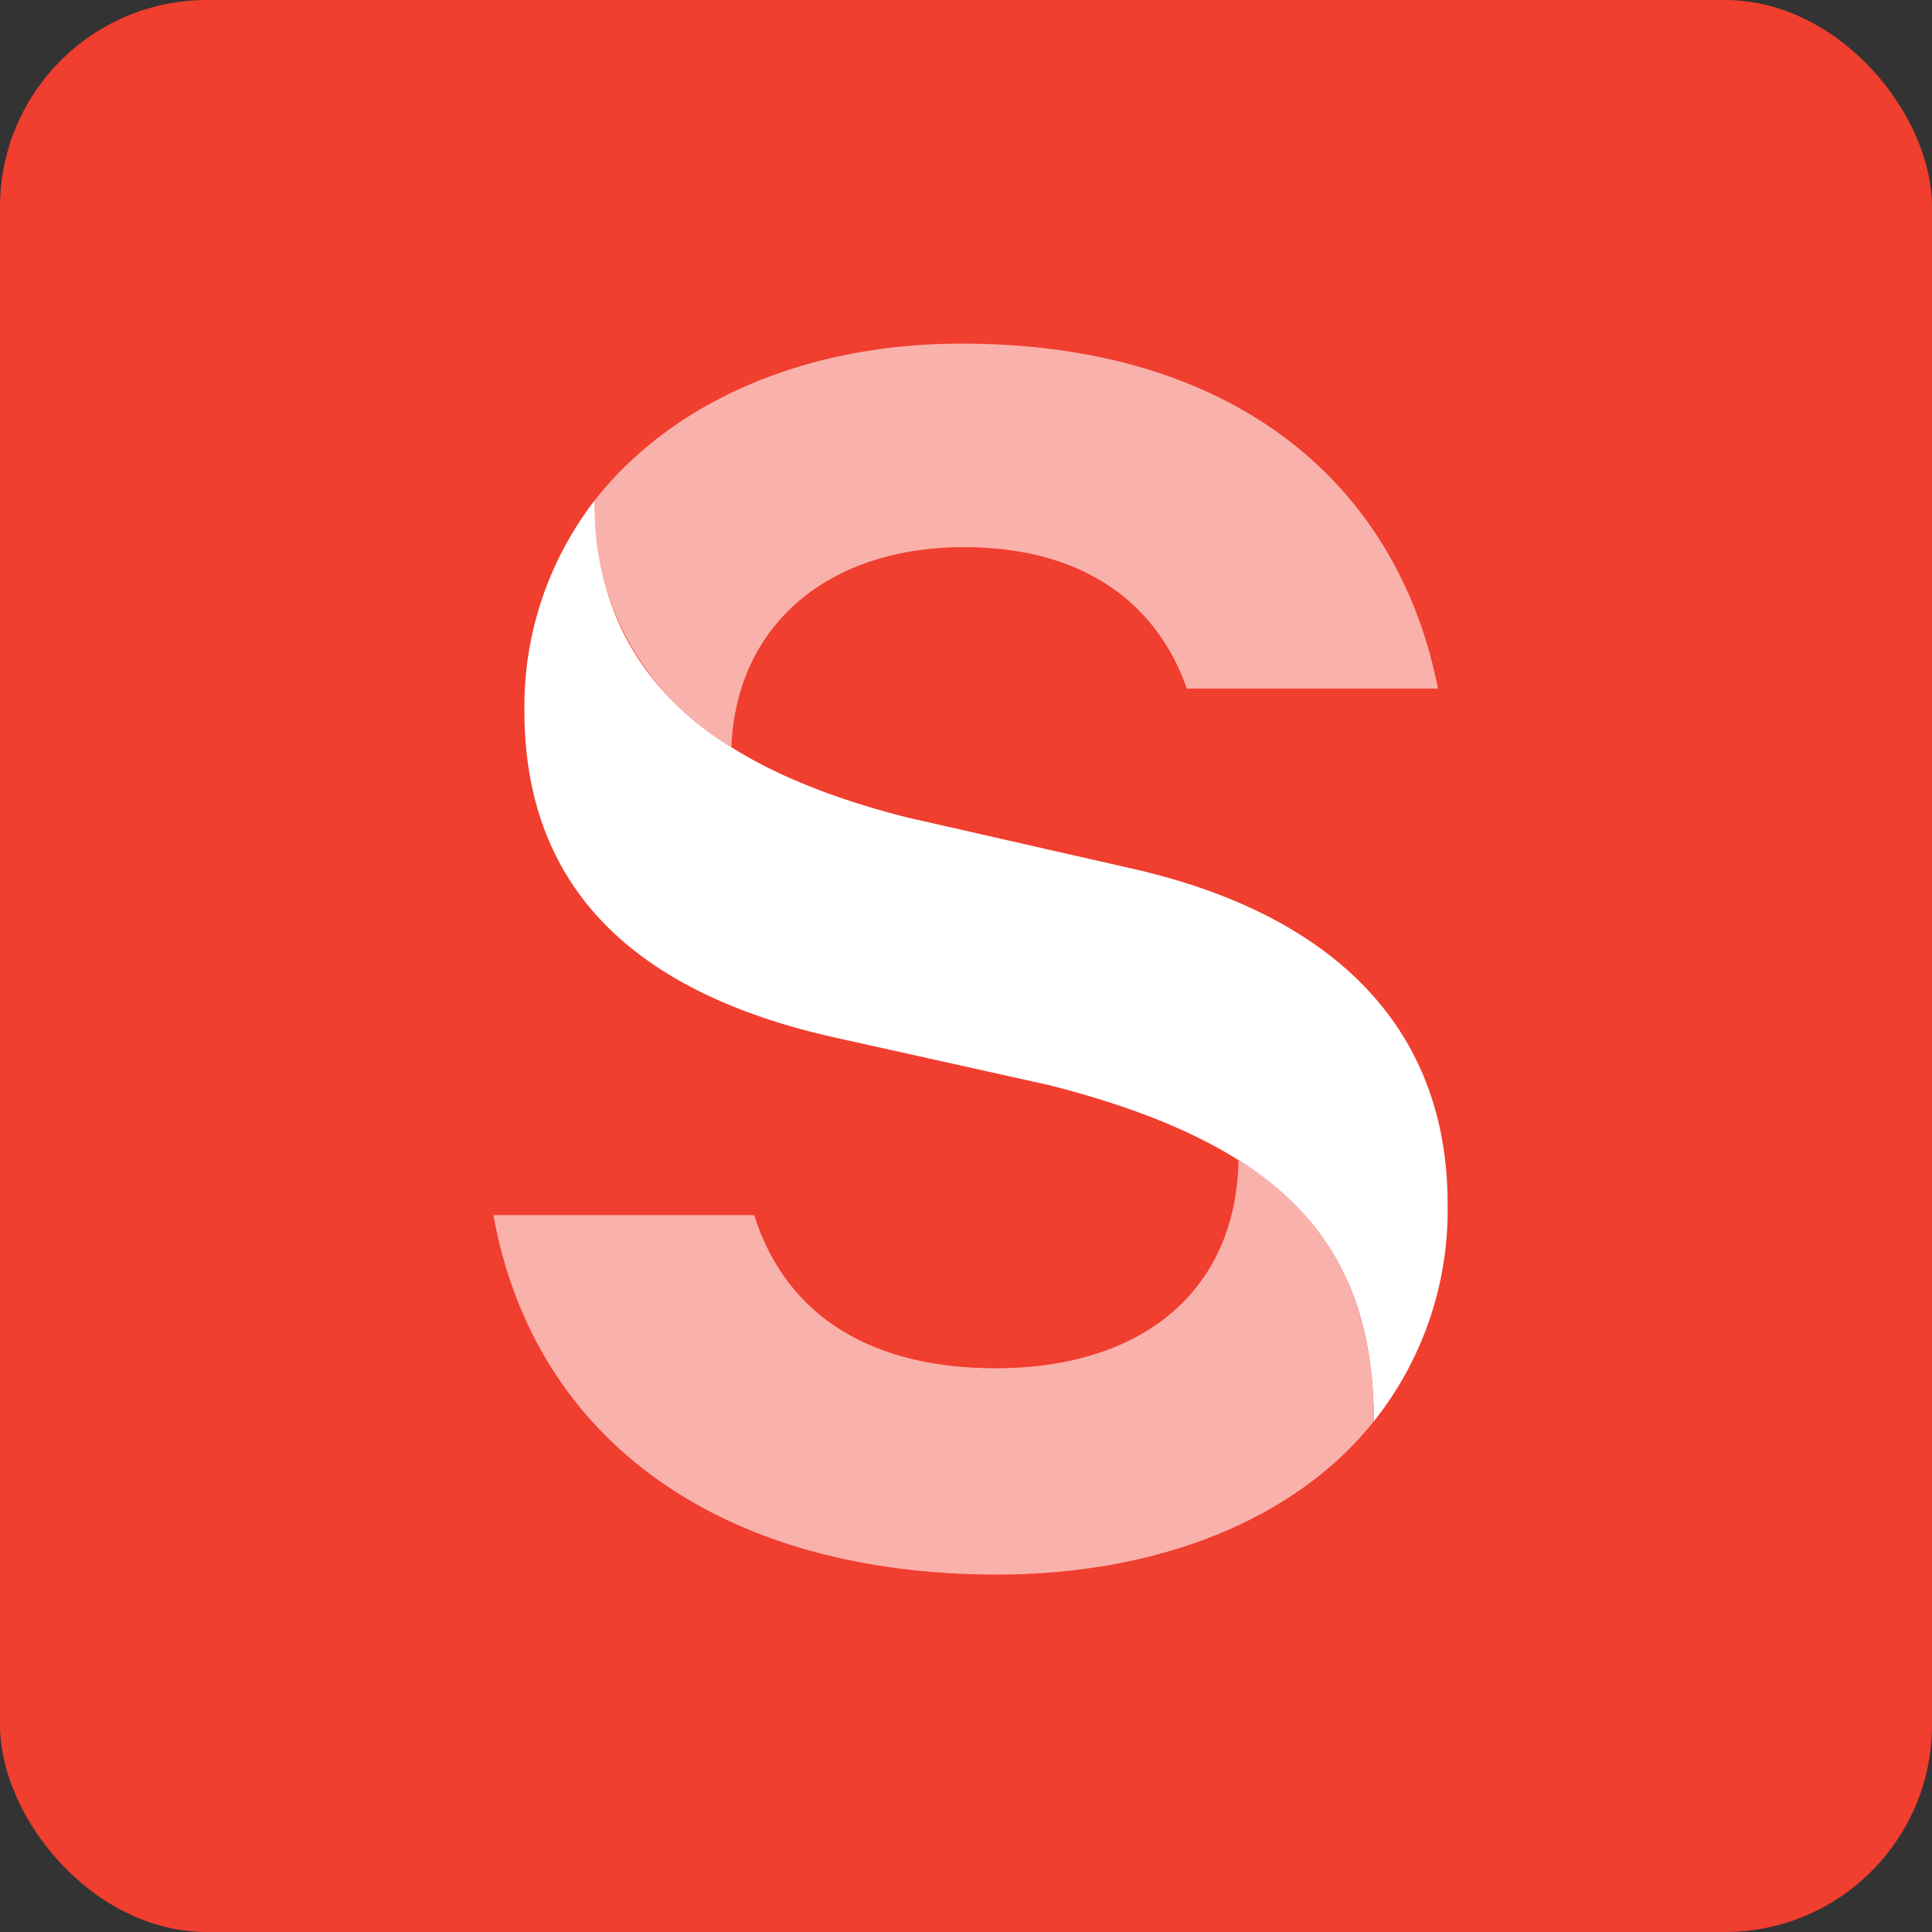 <svg viewBox="0 0 28 28" fill="none" xmlns="http://www.w3.org/2000/svg"><rect x="0" y="0" width="28" height="28" fill="#333333" stroke="none"/><rect width="28" height="28" rx="3" fill="#F03E2F"></rect><path d="M8.62 7.25c0 2.41 1.52 3.84 4.54 4.6l3.21.73c2.87.64 4.61 2.25 4.61 4.87a4.91 4.91 0 01-1.07 3.15c0-2.61-1.37-4.02-4.69-4.87l-3.15-.7c-2.52-.57-4.47-1.89-4.47-4.73a4.89 4.89 0 011.02-3.05z" fill="#fff"></path><path d="M17.94 16.8c1.37.87 1.97 2.07 1.97 3.8-1.13 1.42-3.12 2.22-5.46 2.22-3.94 0-6.7-1.9-7.3-5.21h3.78c.48 1.52 1.77 2.22 3.5 2.22 2.1 0 3.49-1.1 3.52-3.03" fill="#F9B1AB"></path><path d="M10.59 10.82a3.99 3.99 0 01-1.97-3.57c1.1-1.4 3-2.27 5.32-2.27 4 0 6.33 2.08 6.9 5H17.2c-.4-1.15-1.4-2.05-3.23-2.05-1.96 0-3.3 1.12-3.37 2.9" fill="#F9B1AB"></path></svg>